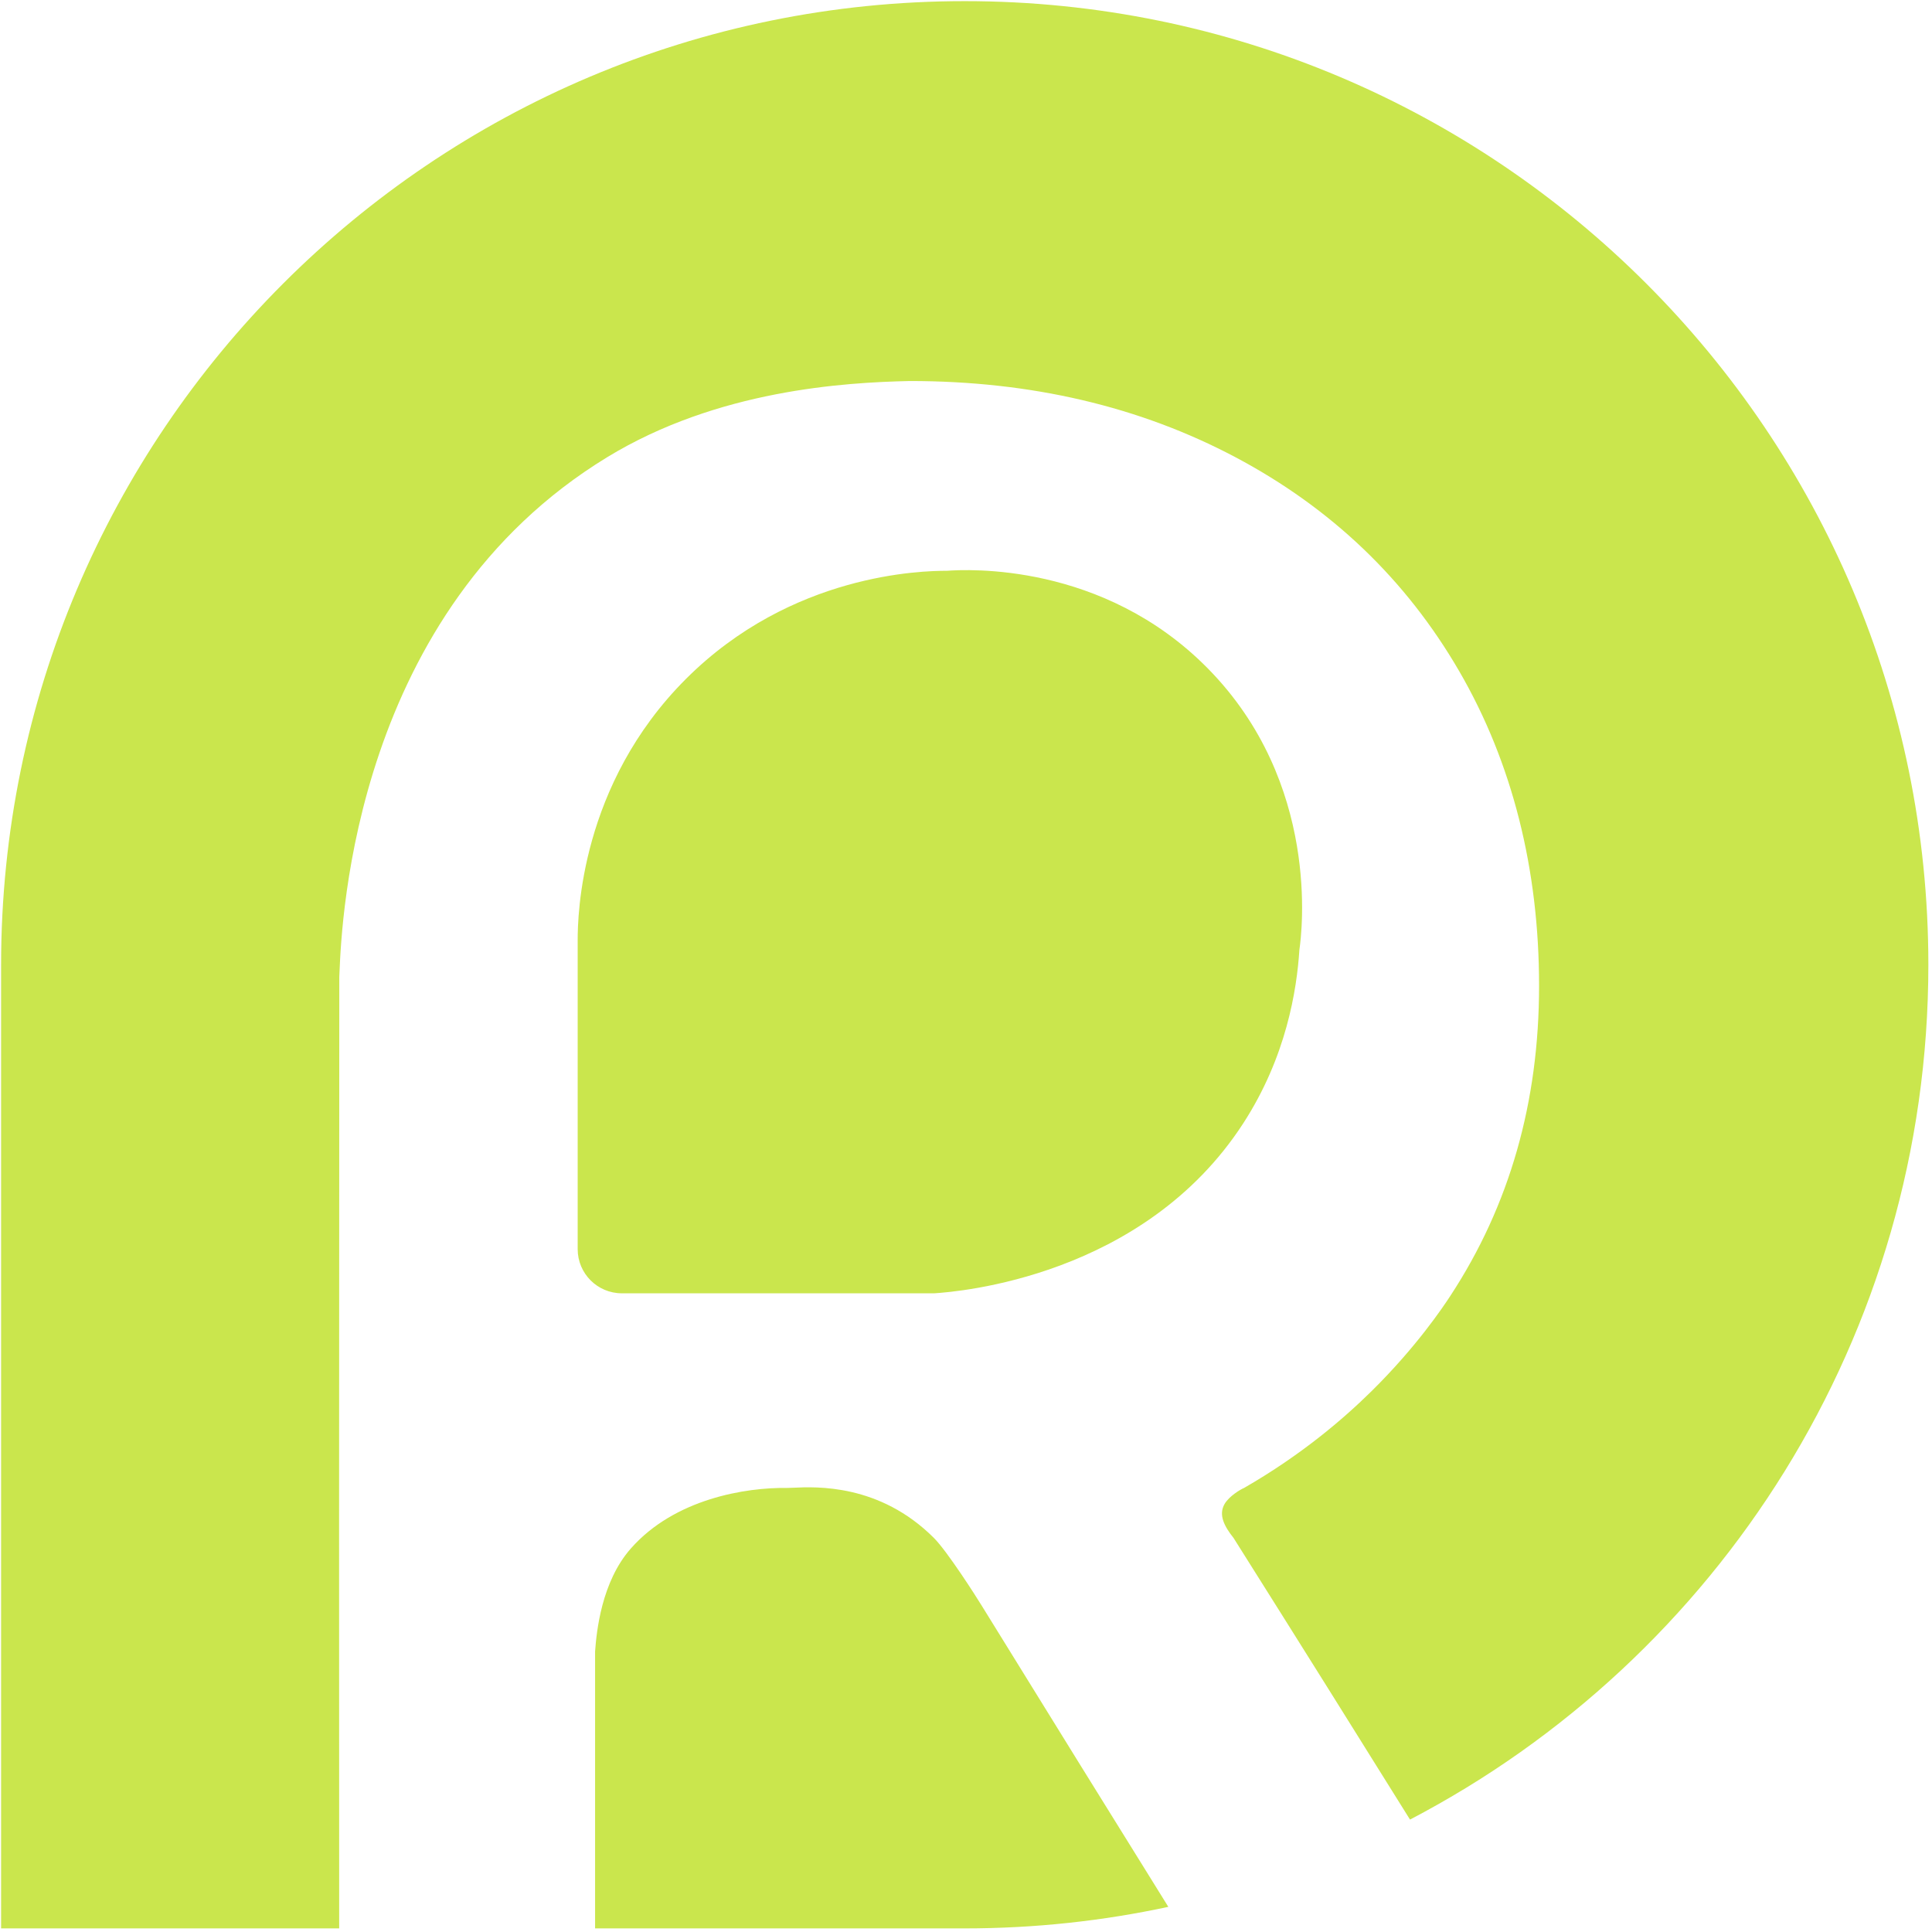 <?xml version="1.0" encoding="UTF-8"?> <svg xmlns="http://www.w3.org/2000/svg" width="511" height="511" viewBox="0 0 511 511" fill="none"><path fill-rule="evenodd" clip-rule="evenodd" d="M255.163 0.301C114.401 0.301 0.29 114.412 0.29 255.174V510.048H89.712C89.68 453.667 89.664 364.664 89.742 258.312C89.758 257.996 89.776 257.591 89.796 257.102C90.384 243.233 93.843 161.637 160.587 120.932C189.819 103.105 223.426 101.155 240.63 100.776C272.702 100.776 301.419 107.5 326.772 120.932C352.125 134.381 371.854 153.237 385.942 177.506C400.03 201.775 407.074 229.946 407.074 260.728C407.074 291.51 399.271 318.814 383.666 342.655C381.705 345.657 374.677 356.201 362.778 367.938C355.371 375.242 344.285 384.778 329.048 393.551C328.187 393.892 325.078 395.708 323.875 397.821C322.228 400.709 323.846 403.737 326.279 406.799C343.779 434.568 359.533 459.744 372.936 481.264C454.415 438.734 510.036 353.449 510.036 255.174C510.036 114.412 395.926 0.301 255.163 0.301ZM309.015 504.348C294.587 481.152 277.937 454.297 259.724 424.793C258.164 422.231 250.54 410.31 247.034 406.799C232.67 392.415 215.86 393.209 209.779 393.496C209.063 393.53 208.496 393.556 208.099 393.551C197.317 393.394 178.46 396.378 166.839 409.581C159.08 418.397 157.782 431.507 157.397 436.79V510.048H255.163C273.639 510.048 291.656 508.082 309.015 504.348ZM164.474 342.07H247.029L247.034 342.075C253.564 341.658 302.492 337.73 328.815 297.135C340.248 279.503 343.001 261.774 343.683 251.197C344.334 246.7 349.346 207.107 319.441 176.775C291.699 148.637 255.709 150.593 250.502 150.967C243.995 150.967 209.382 151.617 181.412 179.587C153.442 207.557 152.791 242.17 152.791 248.678V330.388C152.791 336.841 158.02 342.07 164.474 342.07Z" fill="#CAE64D"></path></svg> 